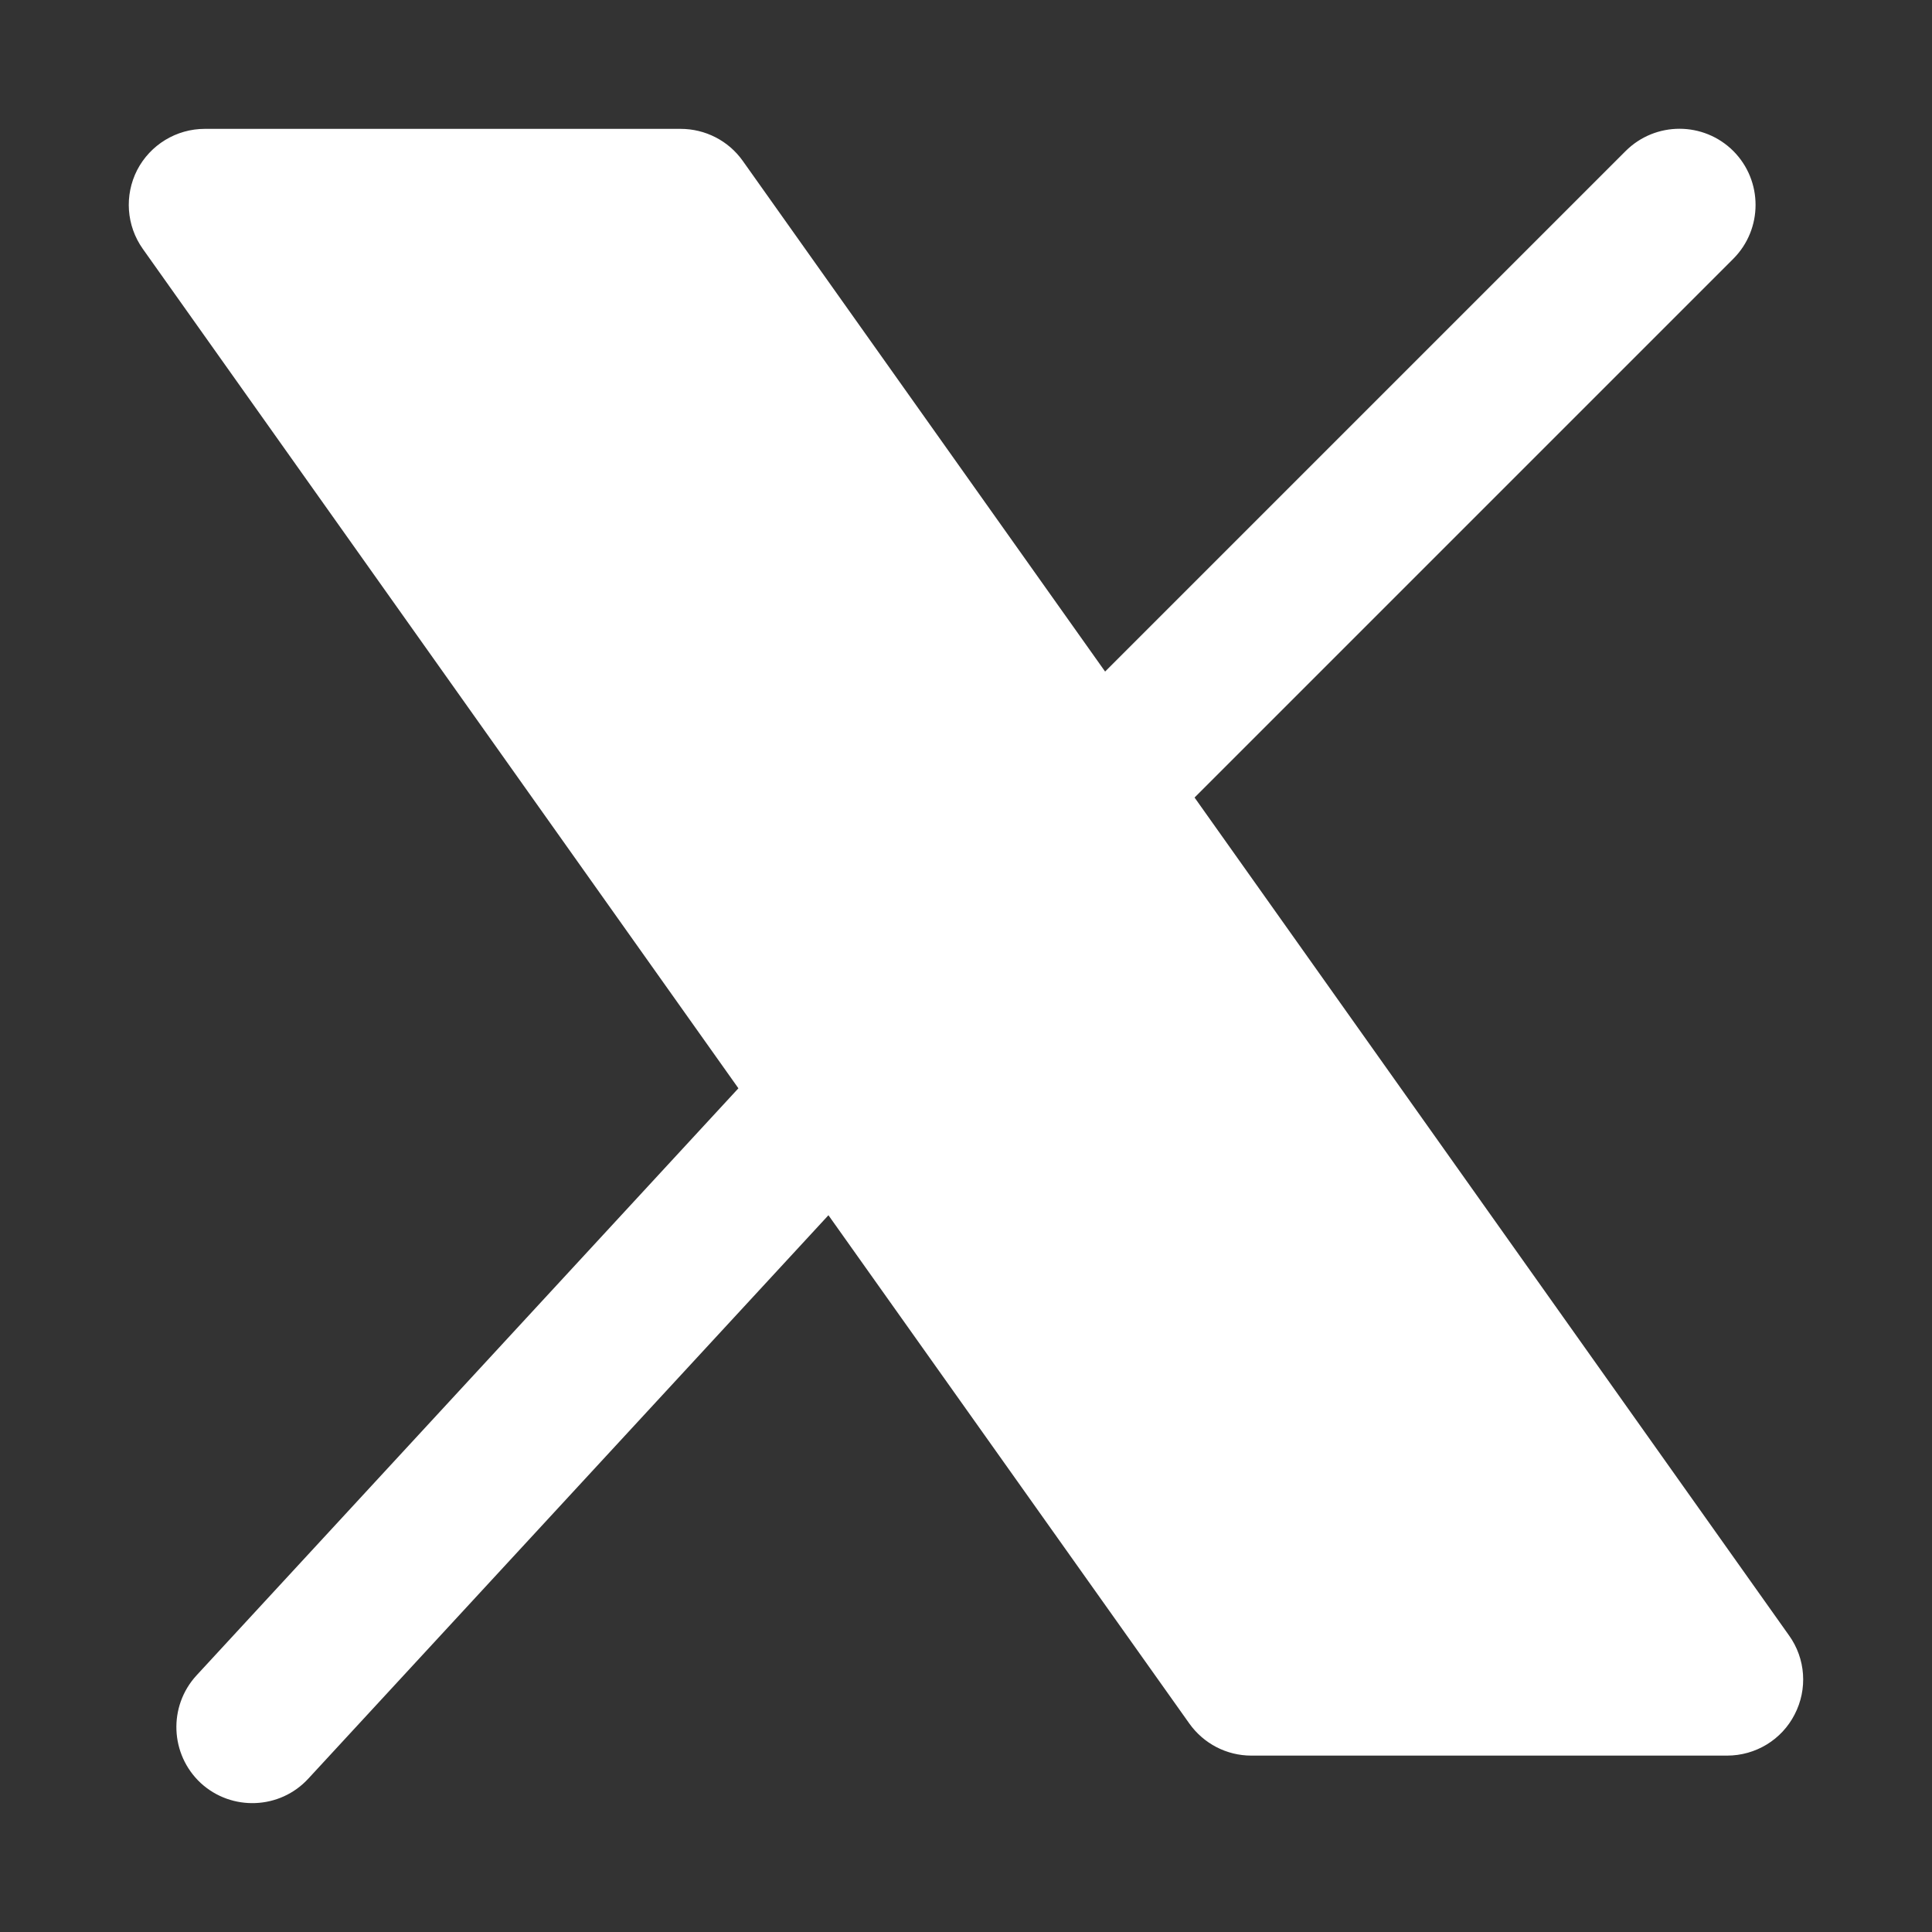 <svg width="13" height="13" viewBox="0 0 10 10" fill="none" xmlns="http://www.w3.org/2000/svg">
<rect x="0" y="0" width="10" height="10" fill="#333333" stroke="none"/>
<path fill-rule="evenodd" clip-rule="evenodd" d="M0.71 0.88C0.778 0.749 0.913 0.667 1.06 0.667H3.523C3.65 0.667 3.77 0.728 3.844 0.832L5.72 3.476L8.414 0.782C8.568 0.628 8.818 0.628 8.972 0.782C9.125 0.936 9.125 1.185 8.972 1.339L6.183 4.128L9.26 8.465C9.346 8.585 9.357 8.743 9.289 8.874C9.222 9.005 9.087 9.087 8.939 9.087H6.477C6.349 9.087 6.23 9.025 6.156 8.921L4.288 6.29L1.596 9.206C1.449 9.366 1.199 9.376 1.039 9.229C0.88 9.081 0.87 8.832 1.017 8.672L3.822 5.633L0.739 1.288C0.654 1.168 0.643 1.011 0.71 0.88Z" fill="#fff"/>
</svg>
